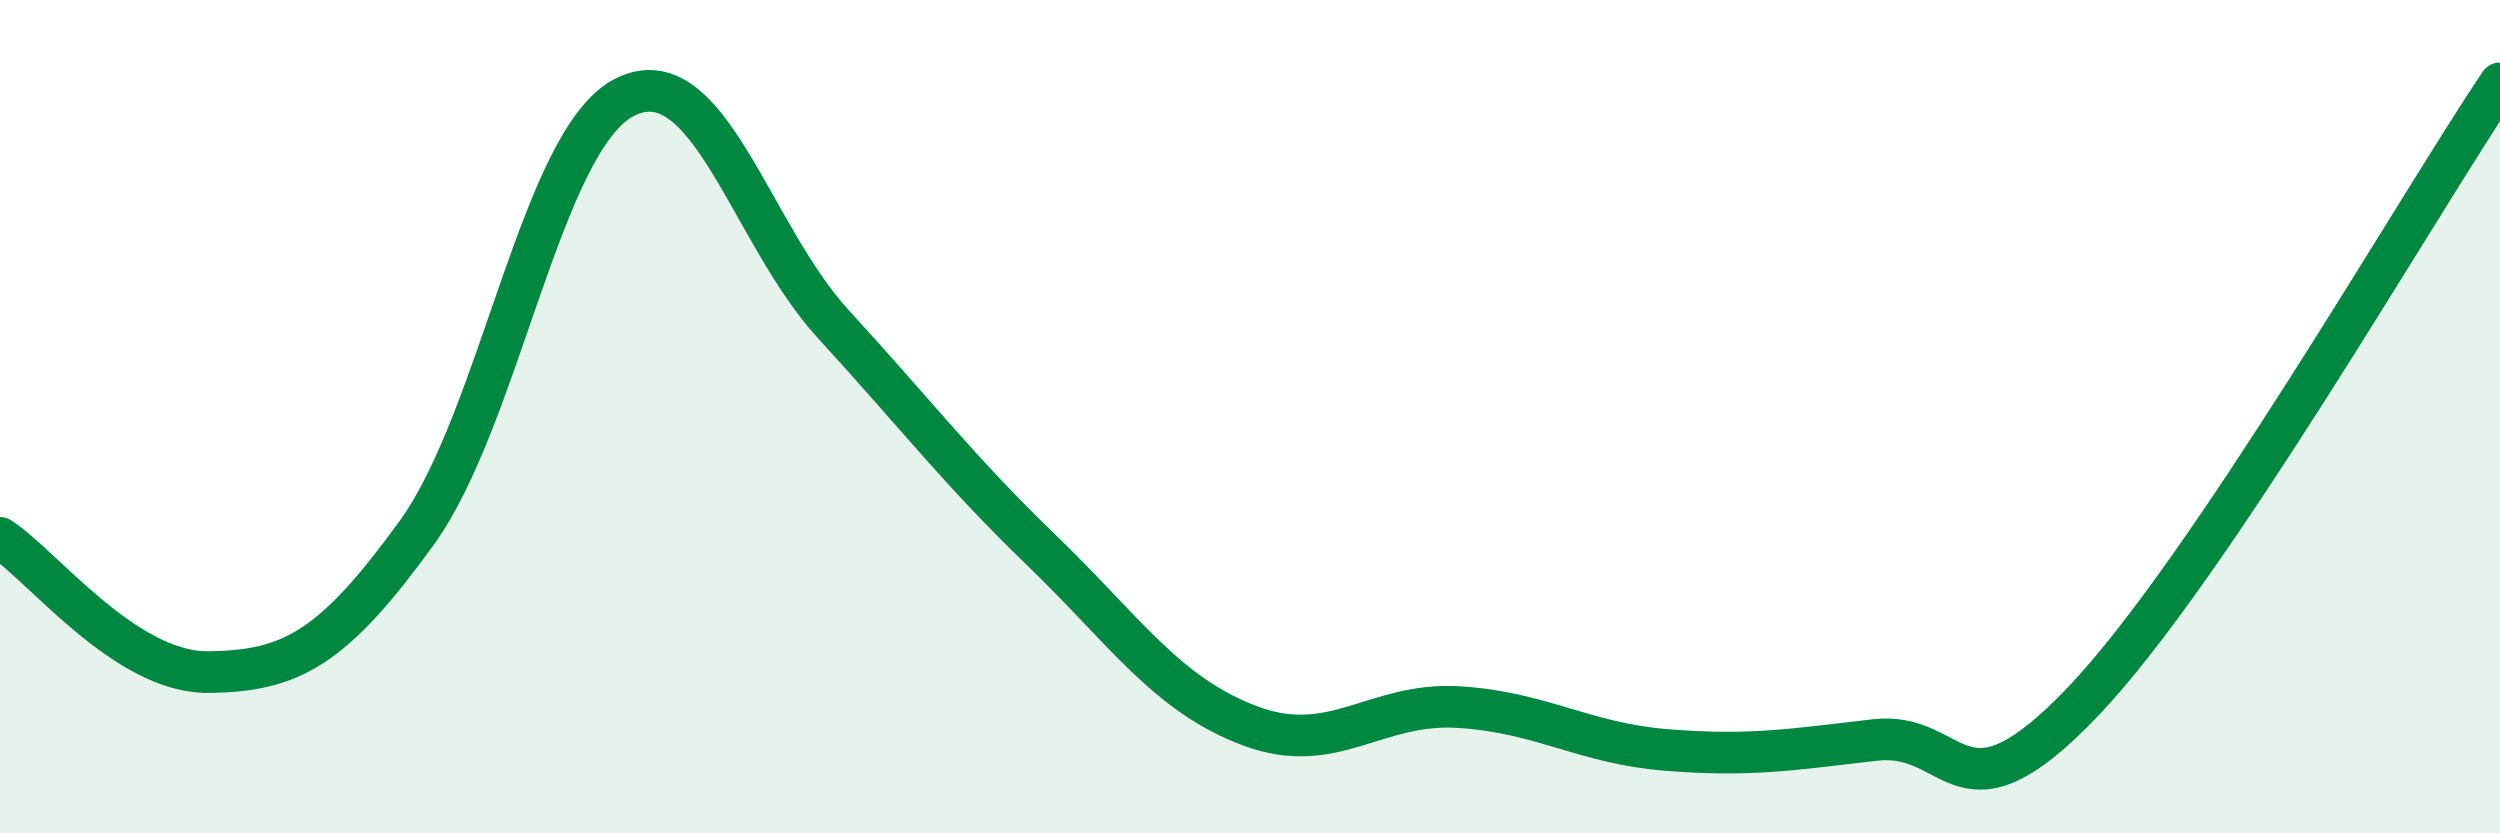 
    <svg width="60" height="20" viewBox="0 0 60 20" xmlns="http://www.w3.org/2000/svg">
      <path
        d="M 0,12.91 C 1,13.55 3,16.15 5,16.13 C 7,16.11 8,15.55 10,12.79 C 12,10.03 13,3.33 15,2.33 C 17,1.33 18,5.6 20,7.78 C 22,9.96 23,11.28 25,13.21 C 27,15.14 28,16.67 30,17.42 C 32,18.17 33,16.85 35,16.97 C 37,17.09 38,17.84 40,18 C 42,18.16 43,17.99 45,17.76 C 47,17.53 47,19.98 50,16.83 C 53,13.68 58,4.97 60,2L60 20L0 20Z"
        fill="#008740"
        opacity="0.1"
        stroke-linecap="round"
        stroke-linejoin="round"
      />
      <path
        d="M 0,12.91 C 1,13.55 3,16.15 5,16.13 C 7,16.11 8,15.55 10,12.79 C 12,10.03 13,3.33 15,2.33 C 17,1.33 18,5.6 20,7.78 C 22,9.96 23,11.28 25,13.21 C 27,15.14 28,16.67 30,17.42 C 32,18.17 33,16.85 35,16.97 C 37,17.09 38,17.84 40,18 C 42,18.16 43,17.99 45,17.76 C 47,17.53 47,19.98 50,16.83 C 53,13.68 58,4.97 60,2"
        stroke="#008740"
        stroke-width="1"
        fill="none"
        stroke-linecap="round"
        stroke-linejoin="round"
      />
    </svg>
  